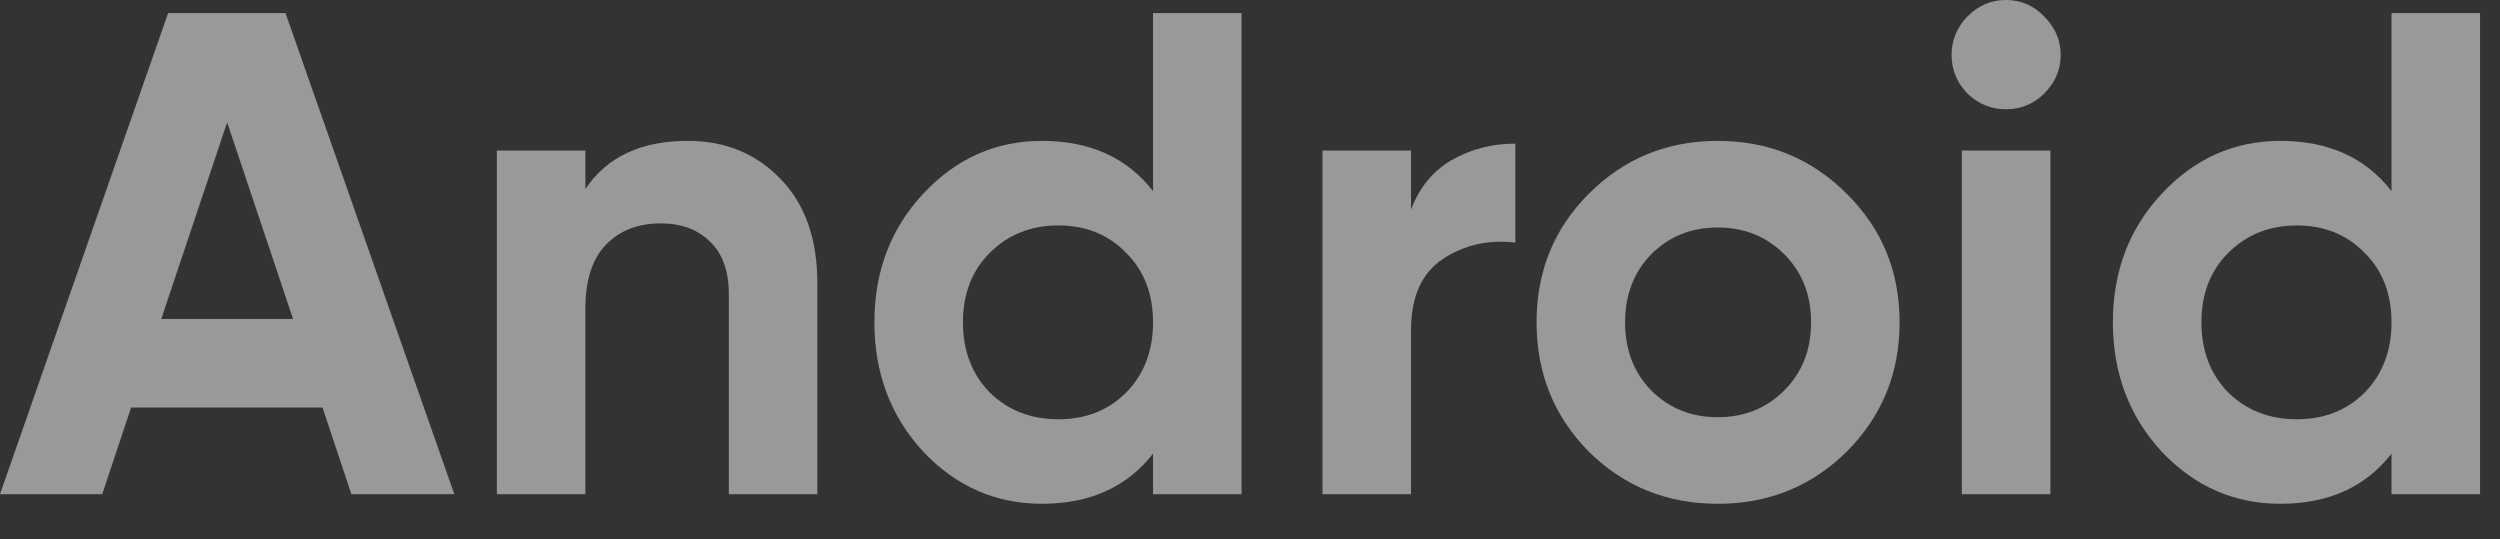 <?xml version="1.0" encoding="utf-8"?>
<svg xmlns="http://www.w3.org/2000/svg" fill="none" height="100%" overflow="visible" preserveAspectRatio="none" style="display: block;" viewBox="0 0 51 11" width="100%">
<rect x="0" y="0" width="51" height="11" fill="#333333" stroke="none"/>
<g id="Android" opacity="0.5">
<path d="M7.168 10.081L6.58 8.314H2.674L2.086 10.081H0L3.43 0.266H5.824L9.268 10.081H7.168ZM3.29 6.506H5.978L4.634 2.496L3.29 6.506Z" fill="white"/>
<path d="M14.028 2.874C14.793 2.874 15.423 3.131 15.918 3.645C16.422 4.16 16.674 4.87 16.674 5.777V10.081H14.868V6.001C14.868 5.534 14.742 5.178 14.49 4.935C14.238 4.683 13.902 4.557 13.482 4.557C13.015 4.557 12.642 4.702 12.362 4.991C12.082 5.281 11.942 5.716 11.942 6.295V10.081H10.136V3.071H11.942V3.856C12.38 3.201 13.076 2.874 14.028 2.874Z" fill="white"/>
<path d="M23.522 0.266H25.328V10.081H23.522V9.254C22.99 9.936 22.234 10.277 21.254 10.277C20.311 10.277 19.504 9.922 18.832 9.212C18.169 8.492 17.838 7.613 17.838 6.576C17.838 5.538 18.169 4.664 18.832 3.954C19.504 3.234 20.311 2.874 21.254 2.874C22.234 2.874 22.99 3.215 23.522 3.898V0.266ZM20.19 8.006C20.563 8.371 21.03 8.553 21.59 8.553C22.15 8.553 22.612 8.371 22.976 8.006C23.34 7.632 23.522 7.155 23.522 6.576C23.522 5.996 23.34 5.524 22.976 5.16C22.612 4.786 22.15 4.599 21.59 4.599C21.03 4.599 20.563 4.786 20.19 5.16C19.826 5.524 19.644 5.996 19.644 6.576C19.644 7.155 19.826 7.632 20.19 8.006Z" fill="white"/>
<path d="M28.785 4.276C28.953 3.828 29.229 3.491 29.611 3.267C30.003 3.043 30.437 2.93 30.913 2.93V4.949C30.363 4.884 29.868 4.996 29.429 5.286C29 5.576 28.785 6.057 28.785 6.73V10.081H26.979V3.071H28.785V4.276Z" fill="white"/>
<path d="M37.674 9.212C36.955 9.922 36.078 10.277 35.042 10.277C34.006 10.277 33.128 9.922 32.41 9.212C31.7 8.492 31.346 7.613 31.346 6.576C31.346 5.538 31.7 4.664 32.41 3.954C33.128 3.234 34.006 2.874 35.042 2.874C36.078 2.874 36.955 3.234 37.674 3.954C38.392 4.664 38.752 5.538 38.752 6.576C38.752 7.613 38.392 8.492 37.674 9.212ZM33.684 7.964C34.048 8.329 34.5 8.511 35.042 8.511C35.583 8.511 36.036 8.329 36.4 7.964C36.764 7.599 36.946 7.137 36.946 6.576C36.946 6.015 36.764 5.552 36.4 5.188C36.036 4.823 35.583 4.641 35.042 4.641C34.5 4.641 34.048 4.823 33.684 5.188C33.329 5.552 33.152 6.015 33.152 6.576C33.152 7.137 33.329 7.599 33.684 7.964Z" fill="white"/>
<path d="M40.918 2.229C40.62 2.229 40.358 2.122 40.134 1.907C39.92 1.683 39.812 1.421 39.812 1.122C39.812 0.823 39.92 0.561 40.134 0.337C40.358 0.112 40.62 0 40.918 0C41.226 0 41.488 0.112 41.702 0.337C41.926 0.561 42.038 0.823 42.038 1.122C42.038 1.421 41.926 1.683 41.702 1.907C41.488 2.122 41.226 2.229 40.918 2.229ZM40.022 10.081V3.071H41.828V10.081H40.022Z" fill="white"/>
<path d="M48.787 0.266H50.593V10.081H48.787V9.254C48.255 9.936 47.499 10.277 46.519 10.277C45.577 10.277 44.769 9.922 44.097 9.212C43.435 8.492 43.103 7.613 43.103 6.576C43.103 5.538 43.435 4.664 44.097 3.954C44.769 3.234 45.577 2.874 46.519 2.874C47.499 2.874 48.255 3.215 48.787 3.898V0.266ZM45.455 8.006C45.829 8.371 46.295 8.553 46.855 8.553C47.415 8.553 47.877 8.371 48.241 8.006C48.605 7.632 48.787 7.155 48.787 6.576C48.787 5.996 48.605 5.524 48.241 5.16C47.877 4.786 47.415 4.599 46.855 4.599C46.295 4.599 45.829 4.786 45.455 5.16C45.091 5.524 44.909 5.996 44.909 6.576C44.909 7.155 45.091 7.632 45.455 8.006Z" fill="white"/>
</g>
</svg>